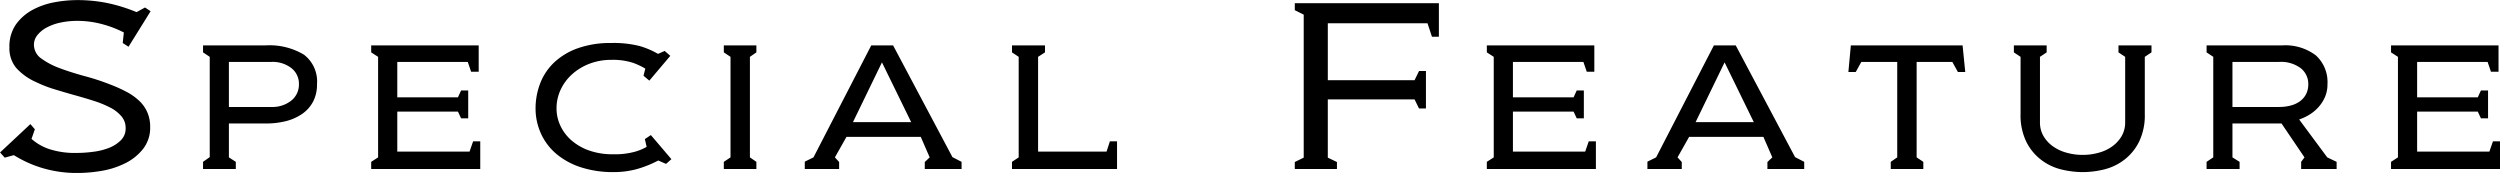 <svg xmlns="http://www.w3.org/2000/svg" width="280.219" height="19.38" viewBox="0 0 280.219 19.38">
  <defs>
    <style>
      .cls-1 {
        fill: #222;
        fill-rule: evenodd;
      }
    </style>
  </defs>
  <path id="title-specialfeature" data-name="Special Feature" CLASS="cls-1" d="M51.6,1037.15l0.525,0.58,1.025-.28a12.978,12.978,0,0,0,3.175,1.44,13.513,13.513,0,0,0,3.95.56,16.318,16.318,0,0,0,2.825-.26,9.3,9.3,0,0,0,2.625-.88,5.793,5.793,0,0,0,1.938-1.6,3.826,3.826,0,0,0,.762-2.41,4.039,4.039,0,0,0-.325-1.67,3.928,3.928,0,0,0-.913-1.28,6.482,6.482,0,0,0-1.4-.99,15.83,15.83,0,0,0-1.788-.81,26.163,26.163,0,0,0-2.925-.96c-1.017-.28-1.946-0.57-2.788-0.89a8.346,8.346,0,0,1-2.075-1.09,1.88,1.88,0,0,1-.812-1.56,1.683,1.683,0,0,1,.375-1.04,3.331,3.331,0,0,1,1.025-.85,5.677,5.677,0,0,1,1.538-.56,8.892,8.892,0,0,1,1.913-.2,10.591,10.591,0,0,1,2.8.37,11.874,11.874,0,0,1,2.425.93l-0.125,1.18L66,1025.3l2.475-3.98-0.625-.42-0.95.52a18.094,18.094,0,0,0-3.325-1.03,17.057,17.057,0,0,0-3.35-.32,14.052,14.052,0,0,0-2.5.24,8.32,8.32,0,0,0-2.45.84,5.524,5.524,0,0,0-1.875,1.62,4.282,4.282,0,0,0-.75,2.58,3.451,3.451,0,0,0,.75,2.31,6.425,6.425,0,0,0,2.15,1.56,14.127,14.127,0,0,0,2.1.83q1.125,0.345,2.25.66c0.75,0.21,1.471.42,2.163,0.64a11.879,11.879,0,0,1,1.85.75,4.1,4.1,0,0,1,1.288.99,1.991,1.991,0,0,1,.475,1.33,1.827,1.827,0,0,1-.525,1.35,3.866,3.866,0,0,1-1.325.86,7.247,7.247,0,0,1-1.762.44,13.215,13.215,0,0,1-1.838.13,9.234,9.234,0,0,1-3.175-.45,5.751,5.751,0,0,1-1.925-1.12l0.375-1.08-0.5-.58Zm25.65-5.1V1027h4.775a3.421,3.421,0,0,1,2.225.69,2.215,2.215,0,0,1,.85,1.81,2.286,2.286,0,0,1-.862,1.84,3.385,3.385,0,0,1-2.213.71H77.252Zm0.775,6.95v-0.8l-0.775-.5v-3.8h4.175a9.009,9.009,0,0,0,2.25-.27,5.678,5.678,0,0,0,1.813-.82,3.862,3.862,0,0,0,1.2-1.36,4.109,4.109,0,0,0,.438-1.95,3.769,3.769,0,0,0-1.462-3.31,7.5,7.5,0,0,0-4.338-1.04H74.352v0.78l0.75,0.5v11.24l-0.75.53v0.8h3.675ZM93.2,1025.93l0.775,0.5v11.27l-0.775.5v0.8h12.225v-3.1h-0.8l-0.4,1.15h-8.1v-4.48h6.8l0.35,0.75h0.8v-3.12h-0.8l-0.35.77h-6.8V1027h7.9l0.375,1.1h0.85v-2.95H93.2v0.78Zm19.088,9.23a6.512,6.512,0,0,0,1.775,2.24,8.2,8.2,0,0,0,2.737,1.44,11.651,11.651,0,0,0,3.55.51,9.909,9.909,0,0,0,2.525-.31,12.159,12.159,0,0,0,2.5-.99l0.875,0.38,0.6-.53-2.3-2.7-0.675.45,0.2,0.87a5.744,5.744,0,0,1-1.325.55,8.388,8.388,0,0,1-2.475.28,7.744,7.744,0,0,1-2.7-.44,6.066,6.066,0,0,1-1.975-1.16,4.92,4.92,0,0,1-1.212-1.64,4.518,4.518,0,0,1-.413-1.89,4.9,4.9,0,0,1,.463-2.11,5.337,5.337,0,0,1,1.275-1.72,6.183,6.183,0,0,1,1.937-1.18,6.739,6.739,0,0,1,2.45-.44,7.252,7.252,0,0,1,2.475.34,8.446,8.446,0,0,1,1.35.64l-0.2.8,0.65,0.55,2.35-2.78-0.625-.55-0.75.33a9.176,9.176,0,0,0-2.062-.88,11.859,11.859,0,0,0-3.188-.34,10.892,10.892,0,0,0-3.687.57,7.584,7.584,0,0,0-2.65,1.56,6.379,6.379,0,0,0-1.6,2.34,7.811,7.811,0,0,0-.538,2.93A6.761,6.761,0,0,0,112.289,1035.16Zm24.087,3.84v-0.8l-0.725-.5v-11.27l0.725-.5v-0.78h-3.65v0.78l0.75,0.5v11.27l-0.75.5v0.8h3.65Zm17.35-5.25H147.2l3.25-6.7Zm-4.475-8.6-6.475,12.55-0.975.48V1039h3.85v-0.78l-0.475-.52,1.3-2.3H154.8l1,2.3-0.55.52V1039h4.125v-0.8l-1.025-.53-6.65-12.52h-2.45ZM176.8,1039v-3.1H176l-0.375,1.15h-7.674v-10.62l0.775-.5v-0.78h-3.7v0.78l0.75,0.5v11.27l-0.75.5v0.8H176.8Zm19.924-17.8,1,0.5v16.03l-1,.49V1039h4.725v-0.78l-1.025-.49v-6.53h9.725l0.5,1.02h0.775v-4.2H210.65l-0.5,1.03h-9.725v-6.38H211.6l0.5,1.51h0.775v-3.76h-16.15v0.78Zm21.525,4.73,0.775,0.5v11.27l-0.775.5v0.8h12.225v-3.1h-0.8l-0.4,1.15h-8.1v-4.48h6.8l0.35,0.75h0.8v-3.12h-0.8l-0.35.77h-6.8V1027h7.9l0.375,1.1h0.85v-2.95H218.25v0.78Zm29.925,7.82H241.65l3.25-6.7Zm-4.475-8.6-6.475,12.55-0.975.48V1039h3.85v-0.78l-0.475-.52,1.3-2.3h8.325l1,2.3-0.55.52V1039h4.125v-0.8l-1.025-.53-6.65-12.52H243.7ZM267.175,1039v-0.8l-0.75-.5V1027h4l0.625,1.13h0.825l-0.3-2.98H259.05l-0.275,2.98H259.6l0.625-1.13h4.025v10.7l-0.725.5v0.8h3.65Zm21.874-13.07,0.75,0.5v7.35a3.01,3.01,0,0,1-.387,1.52,3.727,3.727,0,0,1-1.038,1.15,4.584,4.584,0,0,1-1.512.72,6.359,6.359,0,0,1-1.813.25,6.447,6.447,0,0,1-1.837-.25,4.731,4.731,0,0,1-1.525-.72,3.657,3.657,0,0,1-1.05-1.15,3,3,0,0,1-.388-1.52v-7.35l0.75-.5v-0.78h-3.675v0.78l0.75,0.5v6.39a6.8,6.8,0,0,0,.625,3.09,5.76,5.76,0,0,0,1.613,2.01,6.064,6.064,0,0,0,2.237,1.11,10.21,10.21,0,0,0,2.5.32,10.1,10.1,0,0,0,2.475-.32,6.068,6.068,0,0,0,2.238-1.11,5.757,5.757,0,0,0,1.612-2.01,6.786,6.786,0,0,0,.625-3.09v-6.39l0.75-.5v-0.78h-3.7v0.78Zm18,1.07a3.7,3.7,0,0,1,2.425.7,2.235,2.235,0,0,1,.85,1.8,2.4,2.4,0,0,1-.262,1.14,2.33,2.33,0,0,1-.713.8,3.145,3.145,0,0,1-1.037.46,5.1,5.1,0,0,1-1.263.15h-5.225V1027h5.225Zm-8.125-1.07,0.75,0.5v11.27l-0.75.5v0.8h3.7v-0.8l-0.8-.5v-3.8h5.5l2.575,3.8-0.375.5v0.8H313.5v-0.8l-1.05-.5-3.15-4.25a5.4,5.4,0,0,0,1.25-.6,4.451,4.451,0,0,0,1-.88,4.025,4.025,0,0,0,.675-1.11,3.561,3.561,0,0,0,.25-1.36,4.043,4.043,0,0,0-1.3-3.23,5.653,5.653,0,0,0-3.8-1.12h-8.45v0.78Zm20.675,0,0.775,0.5v11.27l-0.775.5v0.8h12.225v-3.1h-0.8l-0.4,1.15h-8.1v-4.48h6.8l0.35,0.75h0.8v-3.12h-0.8l-0.35.77h-6.8V1027h7.9l0.375,1.1h0.85v-2.95H319.6v0.78Z" transform="translate(-51.594 -1020.06)"/>
</svg>
